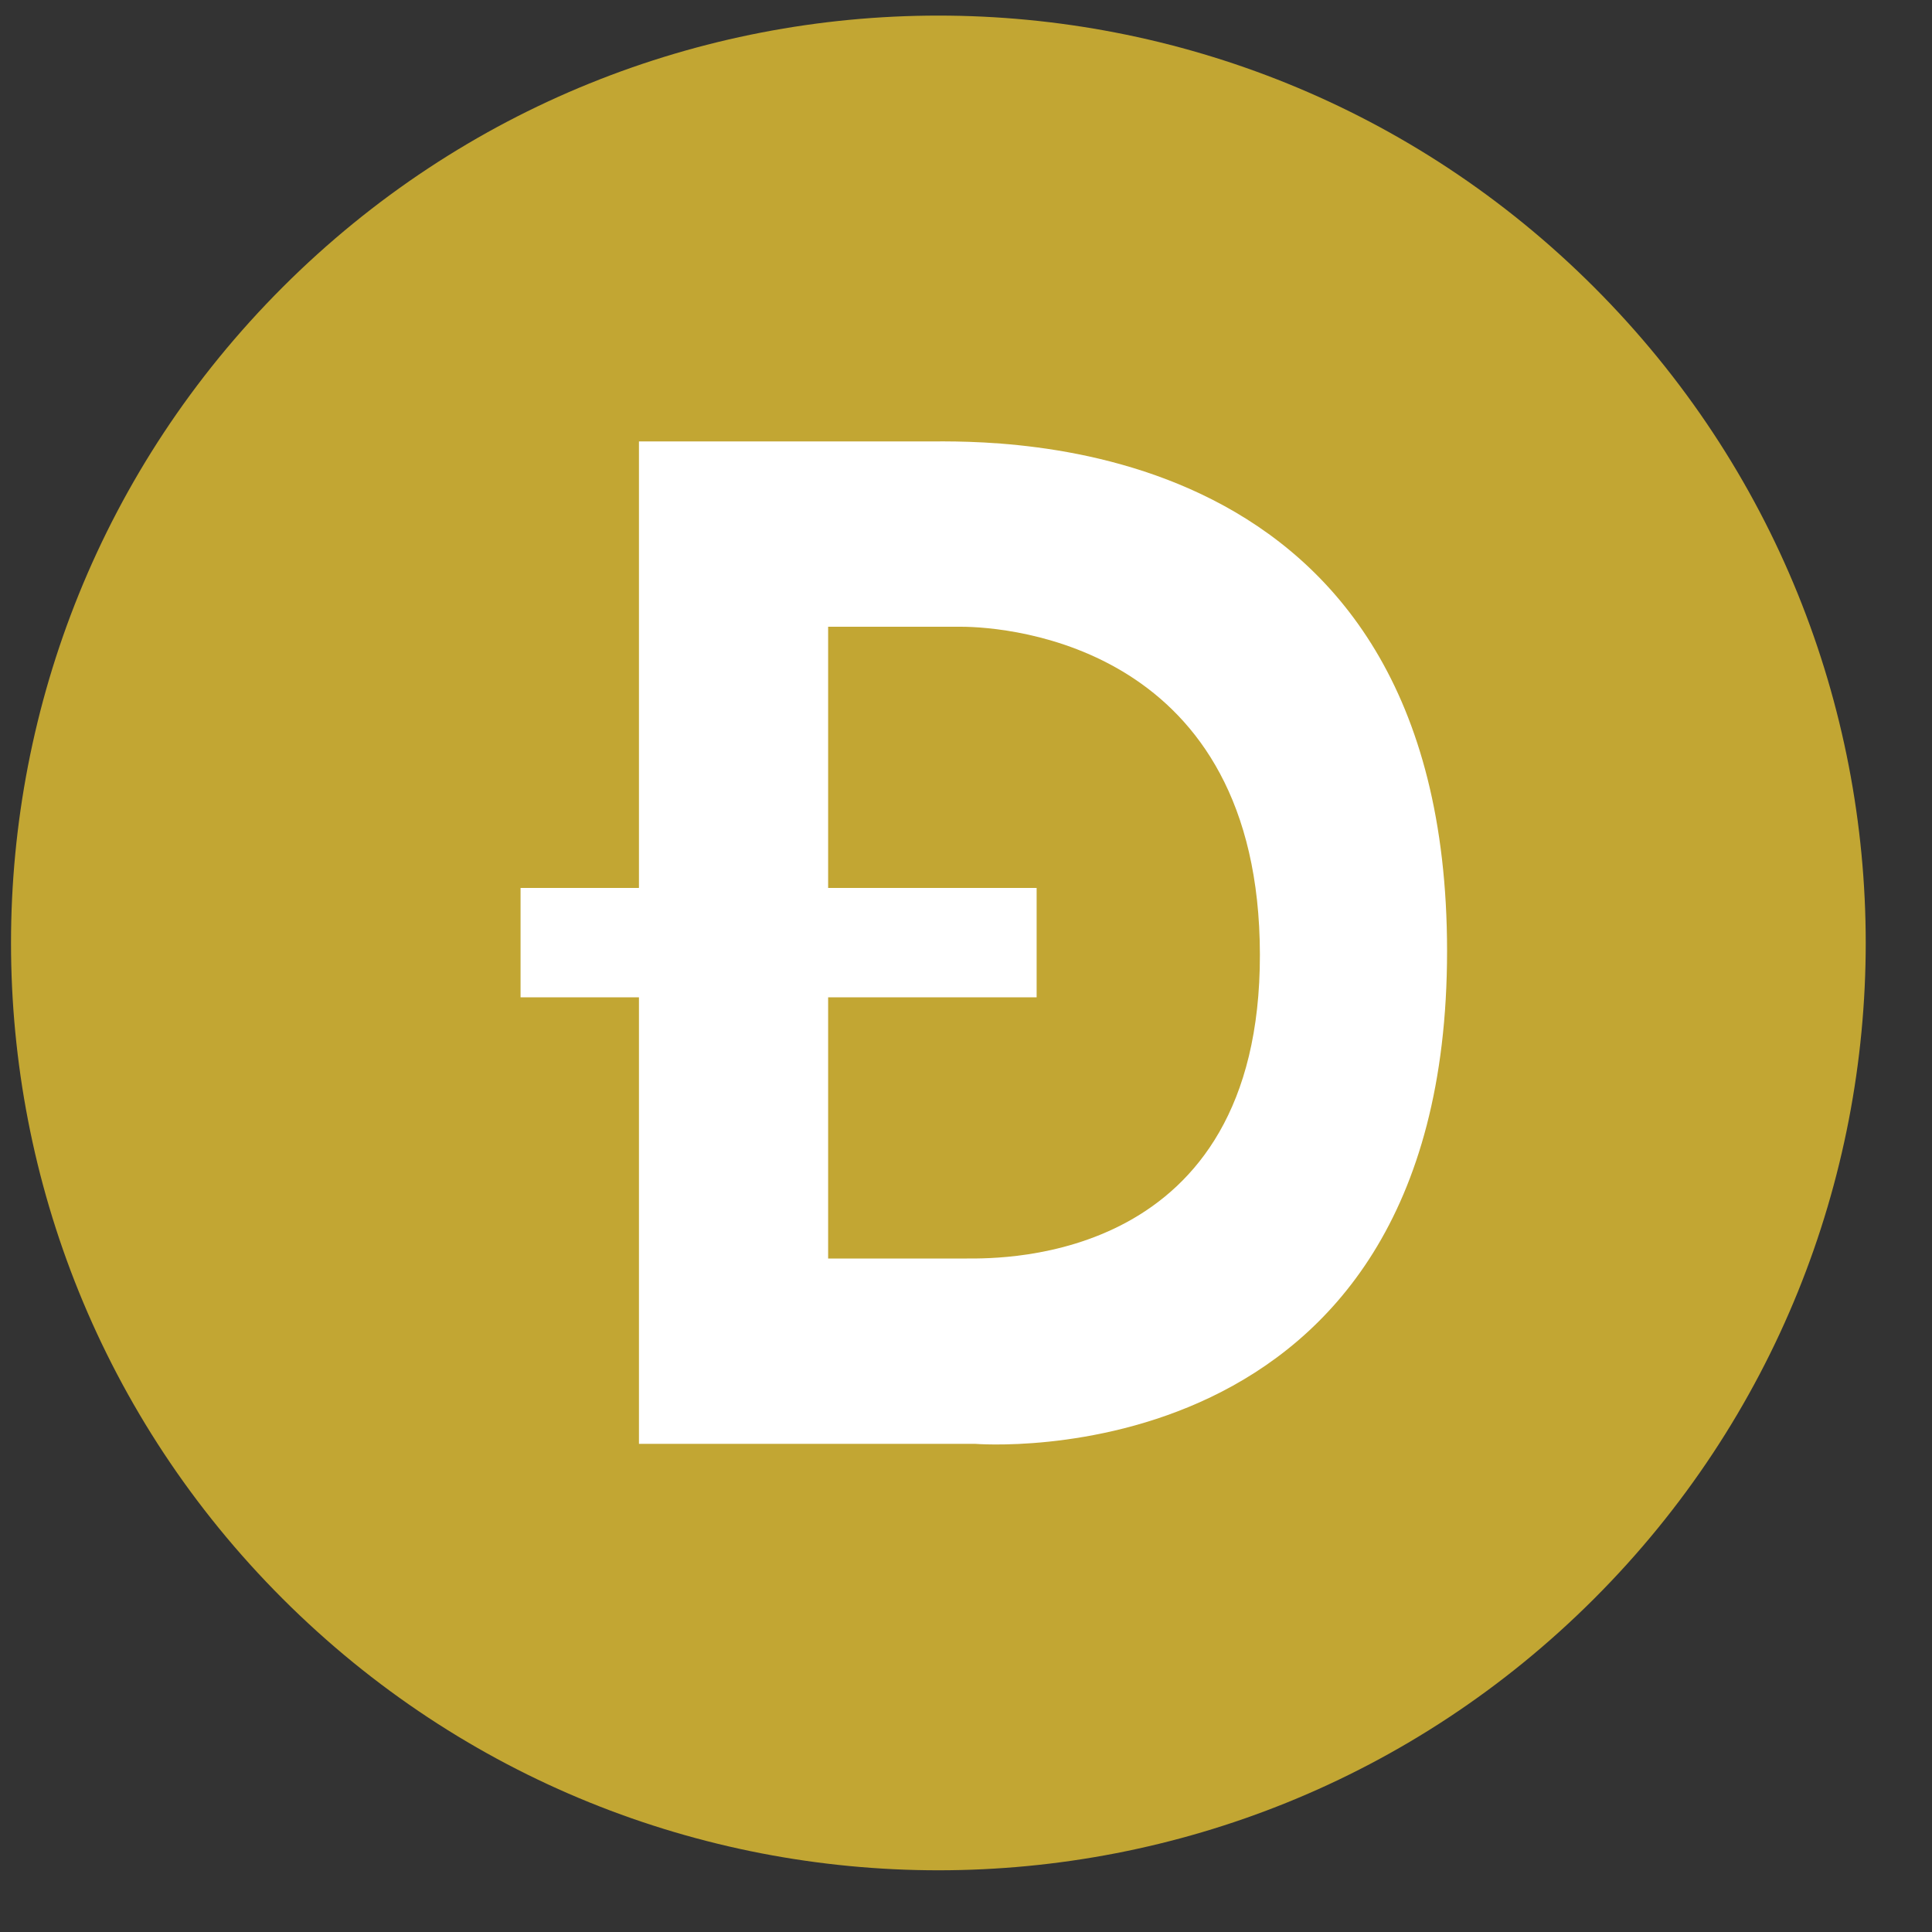 <svg width="25" height="25" viewBox="0 0 25 25" fill="none" xmlns="http://www.w3.org/2000/svg">
<rect x="0" y="0" width="25" height="25" fill="#333333" stroke="none"/>
<path d="M20.628 20.687C25.314 16.001 25.314 8.403 20.628 3.717C15.942 -0.97 8.344 -0.97 3.657 3.717C-1.029 8.403 -1.029 16.001 3.657 20.687C8.344 25.373 15.942 25.373 20.628 20.687Z" fill="#C2A633"/>
<path d="M11.998 5.712H8.268V11.49H6.736V12.905H8.268V18.683H12.614C12.614 18.683 18.725 19.195 18.725 12.306C18.725 5.529 12.88 5.712 11.998 5.712ZM12.515 16.285H10.716V12.905H13.414V11.49H10.716V8.11H12.431C13.072 8.11 16.298 8.368 16.303 12.353C16.308 16.337 12.977 16.285 12.515 16.285Z" fill="white"/>
</svg>
